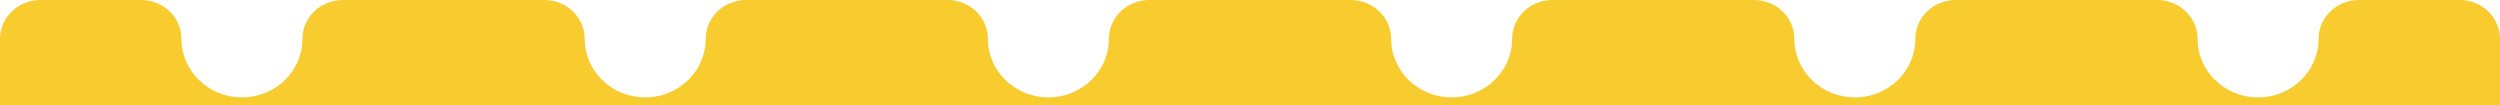 <svg xmlns="http://www.w3.org/2000/svg" width="569" height="24" viewBox="0 0 569 24" fill="none"><path fill-rule="evenodd" clip-rule="evenodd" d="M569 24V8.866C569 3.969 564.892 0 559.824 0H536.878C531.81 0 527.702 3.969 527.702 8.866C527.702 16.201 521.527 22.167 513.936 22.167C506.345 22.167 500.17 16.201 500.17 8.866C500.17 3.969 496.062 0 490.993 0H445.106C440.037 0 435.929 3.969 435.929 8.866C435.929 16.201 429.754 22.167 422.163 22.167C414.572 22.167 408.397 16.201 408.397 8.866C408.397 3.969 404.289 0 399.221 0H353.333C348.265 0 344.157 3.969 344.157 8.866C344.157 16.201 337.982 22.167 330.391 22.167C322.8 22.167 316.625 16.201 316.625 8.866C316.625 3.969 312.517 0 307.448 0H261.561C256.489 0 252.381 3.969 252.381 8.866C252.381 16.201 246.206 22.167 238.615 22.167C231.024 22.167 224.849 16.201 224.849 8.866C224.849 3.969 220.741 0 215.673 0H169.785C164.717 0 160.609 3.969 160.609 8.866C160.609 16.201 154.434 22.167 146.843 22.167C139.251 22.167 133.077 16.201 133.077 8.866C133.077 3.969 128.969 0 123.9 0H78.007C72.938 0 68.83 3.969 68.83 8.866C68.83 16.201 62.655 22.167 55.064 22.167C47.473 22.167 41.298 16.201 41.298 8.866C41.298 3.969 37.19 0 32.122 0H9.177C4.108 0 0 3.969 0 8.866V24H11H18.353H35H70H130H162H222H254H314H346H406H438H498H530H550.668H562H565H569Z" fill="#F8CB2E"></path></svg>